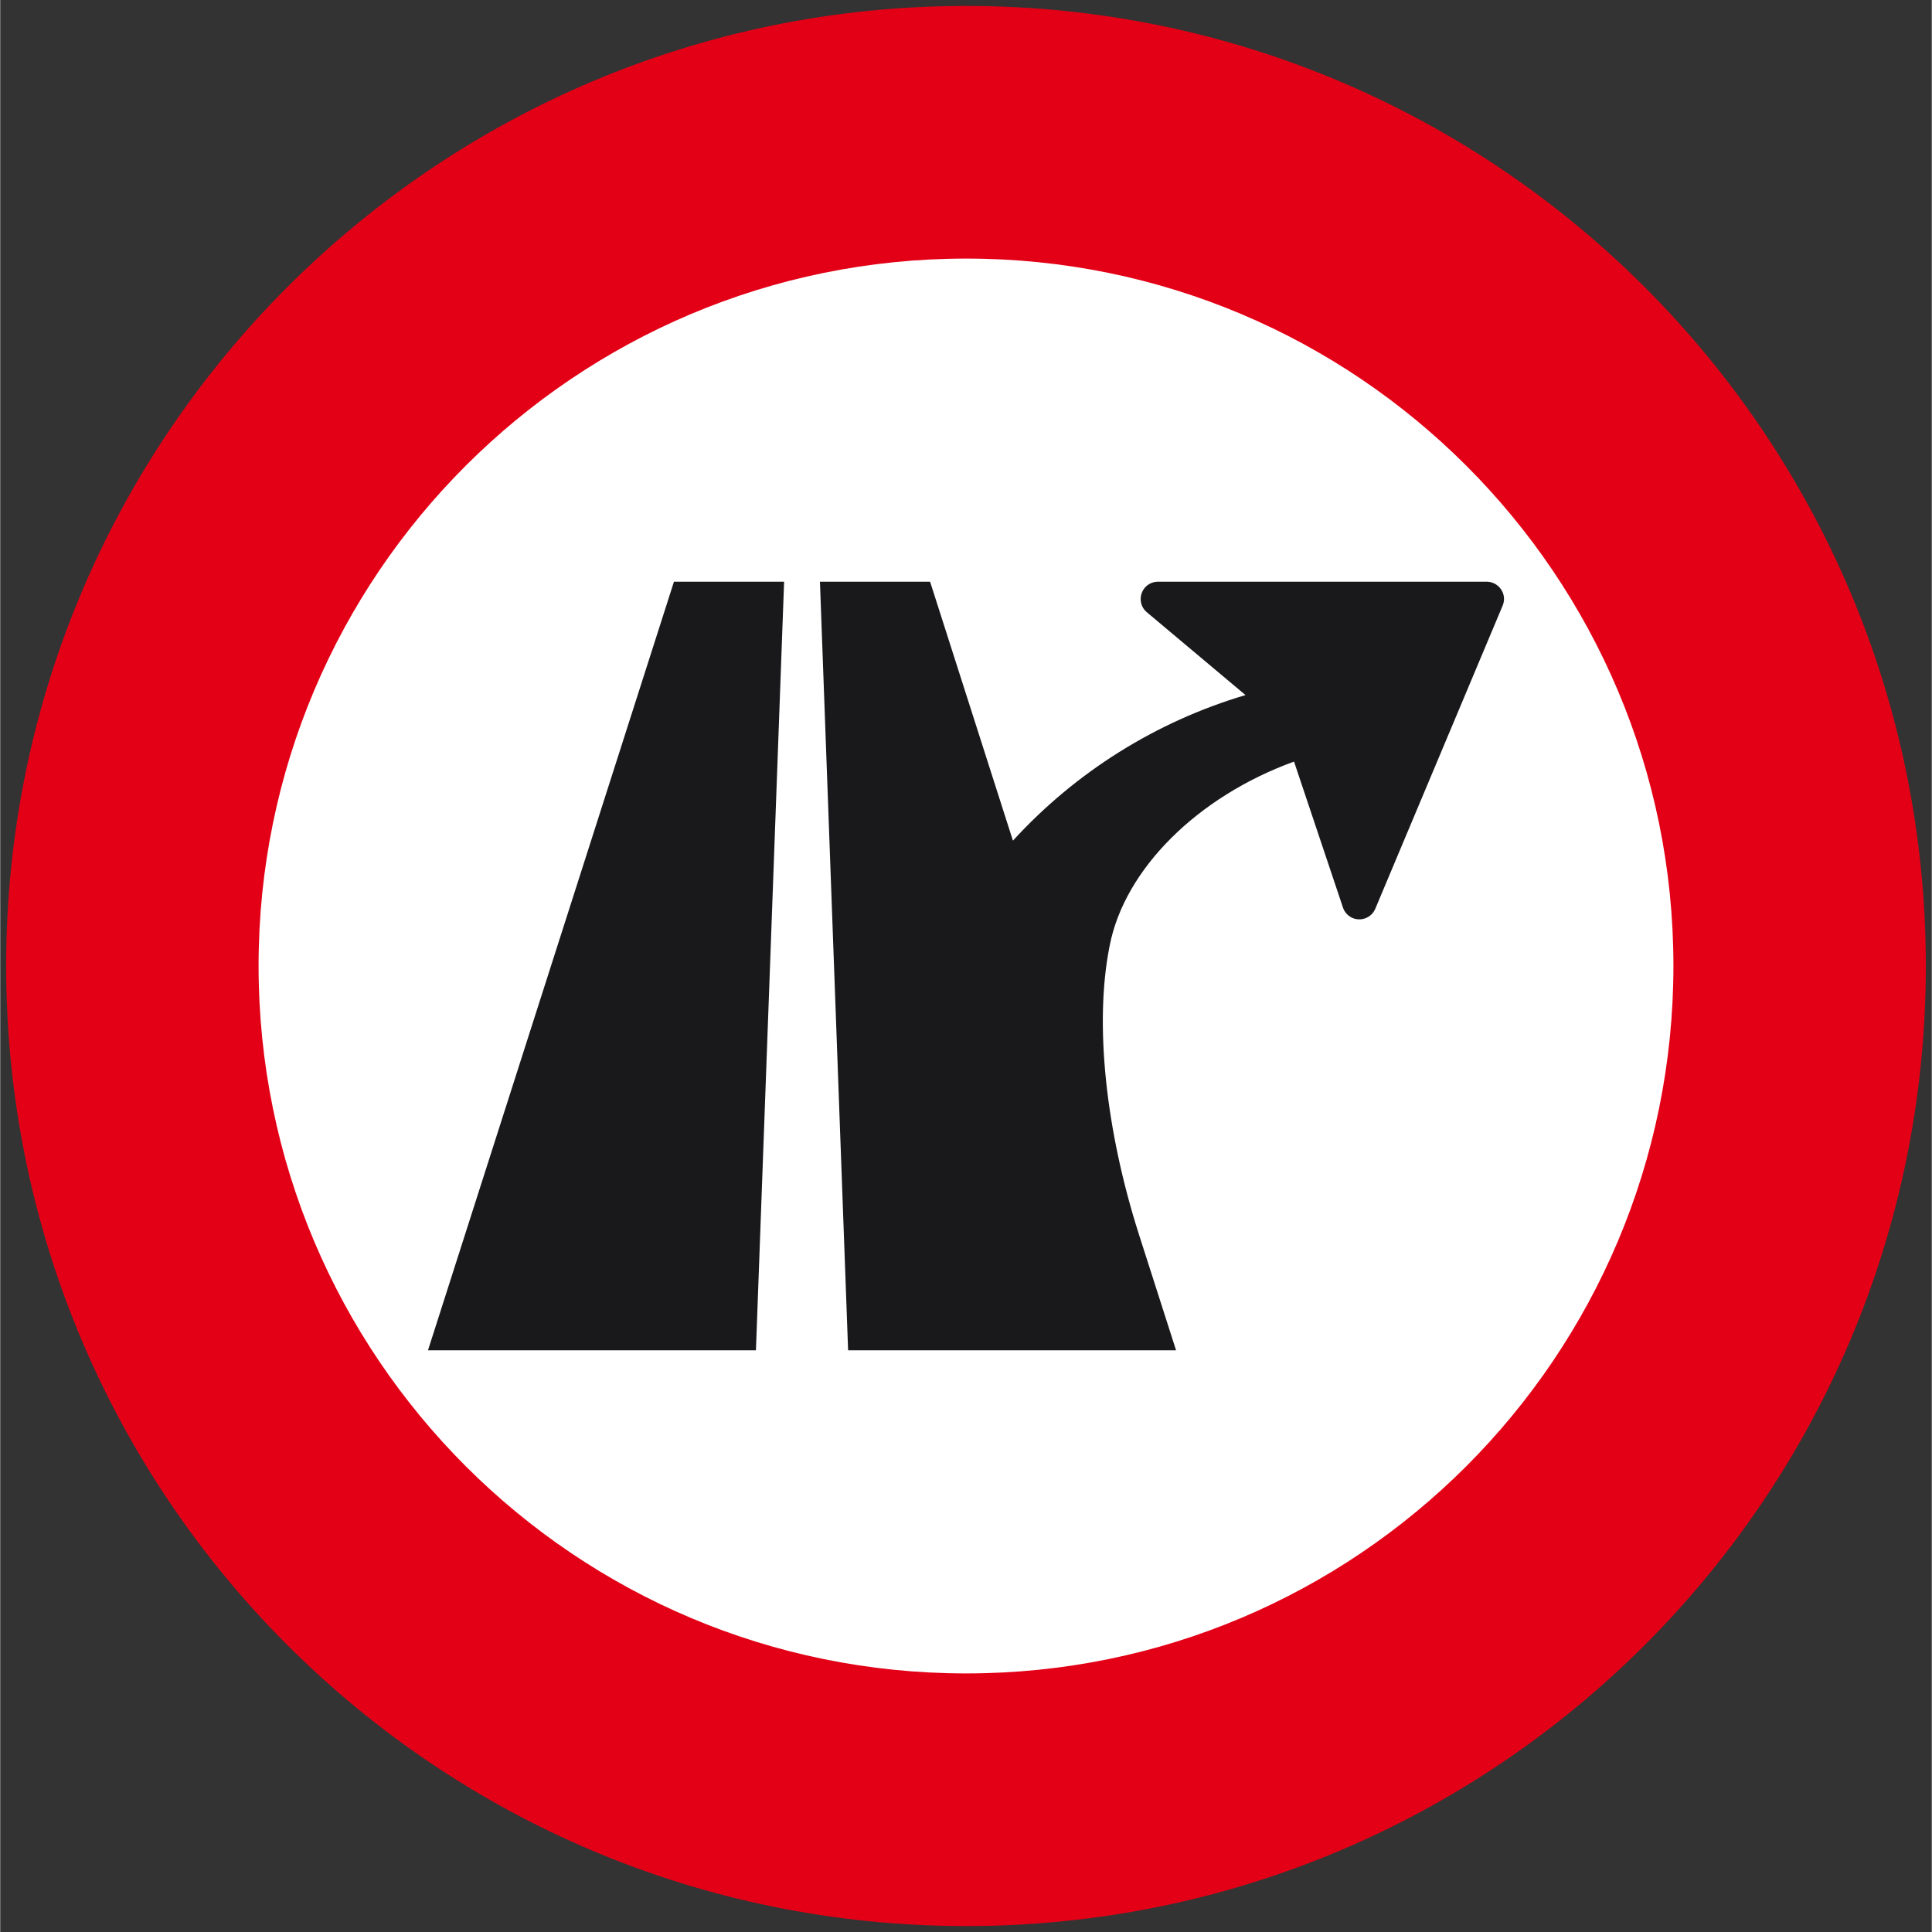 <?xml version="1.0" encoding="UTF-8" standalone="no"?>
<svg
   xmlns:dc="http://purl.org/dc/elements/1.1/"
   xmlns:cc="http://creativecommons.org/ns#"
   xmlns:rdf="http://www.w3.org/1999/02/22-rdf-syntax-ns#"
   xmlns:svg="http://www.w3.org/2000/svg"
   xmlns="http://www.w3.org/2000/svg"
   xmlns:sodipodi="http://sodipodi.sourceforge.net/DTD/sodipodi-0.dtd"
   xmlns:inkscape="http://www.inkscape.org/namespaces/inkscape"
   version="1.1"
   width="128"
   height="128"
   id="svg6977"
   inkscape:version="0.91 r13725"
   viewBox="0 0 325.064 325.136"
   sodipodi:docname="448.svg">
  <rect x="0" y="0" width="325.064" height="325.136" fill="#333333" stroke="none"/>
  <defs
     id="defs6989" />
  <sodipodi:namedview
     pagecolor="#ffffff"
     bordercolor="#666666"
     borderopacity="1"
     objecttolerance="10"
     gridtolerance="10"
     guidetolerance="10"
     inkscape:pageopacity="0"
     inkscape:pageshadow="2"
     inkscape:window-width="1679"
     inkscape:window-height="995"
     id="namedview6987"
     showgrid="false"
     inkscape:zoom="1.04"
     inkscape:cx="142.0632"
     inkscape:cy="205.94867"
     inkscape:window-x="1"
     inkscape:window-y="0"
     inkscape:window-maximized="1"
     inkscape:current-layer="svg6977"
     fit-margin-top="1"
     fit-margin-left="1"
     fit-margin-right="1"
     fit-margin-bottom="1" />
  <path
     inkscape:connector-curvature="0"
     id="path6983"
     style="fill:#e30016;fill-rule:evenodd"
     d="m 324.064,162.568 c 0,89.28 -72.288,161.568 -161.496,161.568 C 73.288,324.136 1,251.848 1,162.568 1,73.36 73.288,1 162.568,1 251.776,1 324.064,73.36 324.064,162.568 Z" />
  <path
     inkscape:connector-curvature="0"
     id="path6985"
     style="fill:#ffffff;fill-rule:evenodd"
     d="m 281.584,162.532 c 0,65.808 -53.28,119.088 -119.016,119.088 C 96.76,281.62 43.48,228.34 43.48,162.532 43.48,96.796 96.76,43.516 162.568,43.516 c 65.736,0 119.016,53.28 119.016,119.016 z" />
  <path
     inkscape:connector-curvature="0"
     id="path6429"
     style="fill:#19181b;fill-opacity:1;fill-rule:evenodd"
     d="m 127.181,227.24 -55.192,0 41.394,-129.344 18.538,0 -4.74,129.344 z m 15.511,0 -4.74,-129.344 18.538,0 13.939,43.576 c 10.583,-11.569 24.1,-20.04 39.141,-24.498 L 192.909,102.988 c -1.197,-1.056 -1.314,-2.886 -0.258,-4.107 0.563,-0.634 1.361,-0.986 2.206,-0.986 l 55.286,0 c 1.619,0 2.933,1.314 2.933,2.91 0,0.399 -0.094,0.774 -0.235,1.126 l -21.424,50.992 c -0.634,1.502 -2.323,2.182 -3.825,1.572 -0.751,-0.329 -1.361,-0.962 -1.619,-1.76 l -8.237,-24.569 c -16.262,5.913 -28.464,18.069 -30.999,30.858 l -0.094,0.469 c -2.487,12.812 -0.634,30.647 5.022,48.34 l 6.218,19.406 -55.192,0 z" />
</svg>
